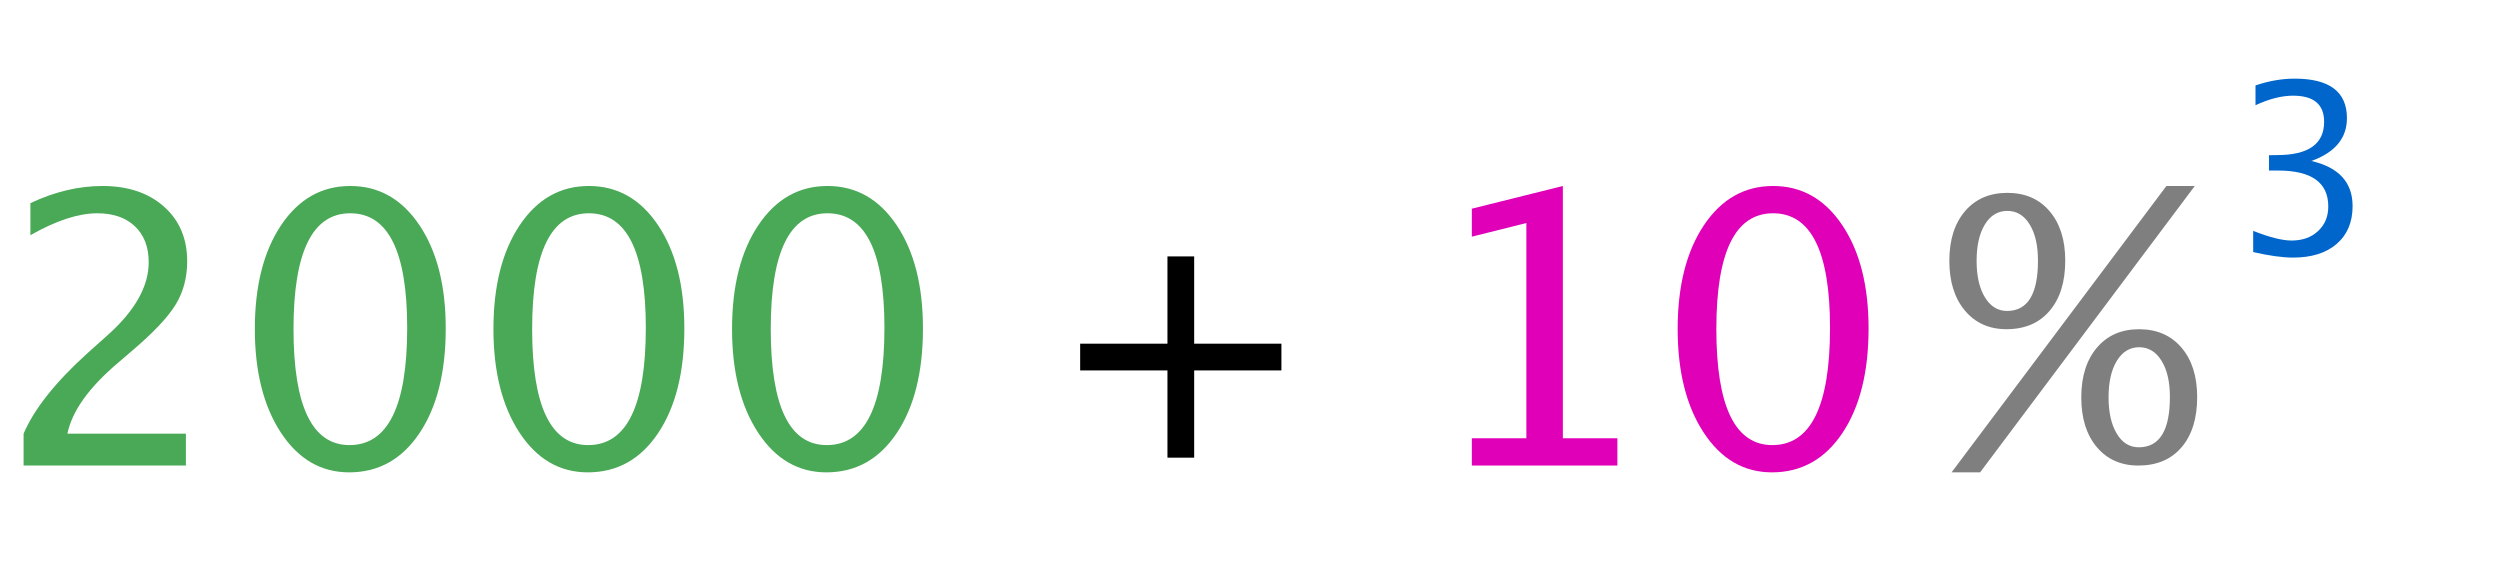 <?xml version="1.0" encoding="utf-8"?>
<!-- Generator: Adobe Illustrator 13.0.2, SVG Export Plug-In  -->
<!DOCTYPE svg PUBLIC "-//W3C//DTD SVG 1.1//EN" "http://www.w3.org/Graphics/SVG/1.1/DTD/svg11.dtd">
<svg version="1.1"
	 xmlns="http://www.w3.org/2000/svg" xmlns:xlink="http://www.w3.org/1999/xlink" xmlns:a="http://ns.adobe.com/AdobeSVGViewerExtensions/3.0/"
	 x="0px" y="0px" width="106px" height="24px" viewBox="-1 -3.334 106 24" enable-background="new -1 -3.334 106 24"
	 xml:space="preserve">
<defs>
</defs>
<path fill="#DF00B8" d="M74.148,15.538c1.629,0,2.445-1.656,2.445-4.969c0-3.24-0.805-4.86-2.414-4.86
	c-1.605,0-2.406,1.636-2.406,4.907C71.773,13.897,72.564,15.538,74.148,15.538z M74.133,16.694c-1.193,0-2.158-0.562-2.895-1.684
	c-0.738-1.123-1.105-2.588-1.105-4.395c0-1.823,0.371-3.29,1.113-4.399s1.719-1.664,2.934-1.664c1.213,0,2.191,0.555,2.934,1.664
	s1.113,2.568,1.113,4.375c0,1.854-0.371,3.334-1.113,4.441C76.371,16.14,75.377,16.694,74.133,16.694z M61.406,16.405v-1.156h2.312
	V6.123l-2.312,0.578V5.514l3.859-0.961v10.696h2.312v1.156H61.406z"/>
<polygon points="44.799,12.372 48.5,12.372 48.5,16.071 49.633,16.071 49.633,12.372 53.332,12.372 53.332,11.238 49.633,11.238 
	49.633,7.538 48.5,7.538 48.5,11.238 44.799,11.238 "/>
<path opacity="0.5" d="M89.684,15.631c0.881,0,1.32-0.711,1.32-2.133c0-0.641-0.117-1.152-0.355-1.535
	c-0.236-0.383-0.553-0.574-0.949-0.574c-0.395,0-0.711,0.191-0.945,0.574s-0.352,0.899-0.352,1.551c0,0.641,0.117,1.153,0.348,1.539
	C88.982,15.438,89.293,15.631,89.684,15.631z M89.668,16.405c-0.738,0-1.328-0.262-1.766-0.785s-0.656-1.226-0.656-2.105
	c0-0.886,0.223-1.589,0.664-2.109c0.443-0.521,1.039-0.781,1.789-0.781s1.348,0.259,1.793,0.777
	c0.445,0.518,0.668,1.217,0.668,2.098c0,0.906-0.221,1.617-0.664,2.133C91.055,16.147,90.445,16.405,89.668,16.405z M84.098,9.85
	c0.875,0,1.312-0.711,1.312-2.133c0-0.641-0.117-1.152-0.352-1.535s-0.549-0.574-0.945-0.574c-0.4,0-0.719,0.191-0.953,0.574
	s-0.352,0.897-0.352,1.543c0,0.646,0.117,1.162,0.352,1.547C83.395,9.657,83.707,9.85,84.098,9.85z M84.074,10.624
	c-0.734,0-1.32-0.264-1.762-0.789c-0.439-0.526-0.66-1.229-0.66-2.11c0-0.885,0.223-1.587,0.664-2.105
	c0.443-0.518,1.043-0.777,1.797-0.777c0.75,0,1.348,0.259,1.789,0.777c0.443,0.519,0.664,1.218,0.664,2.098
	c0,0.901-0.221,1.611-0.664,2.129C85.461,10.364,84.852,10.624,84.074,10.624z M81.746,16.694l9.109-12.141h1.203l-9.102,12.141
	H81.746z"/>
<path fill="#0066CC" d="M94.535,7.354V6.455c0.691,0.273,1.234,0.41,1.631,0.41c0.459,0,0.834-0.134,1.121-0.403
	c0.289-0.269,0.432-0.616,0.432-1.042c0-1.016-0.711-1.523-2.133-1.523h-0.381V3.247l0.336-0.005c1.336,0,2.002-0.47,2.002-1.411
	c0-0.739-0.439-1.108-1.318-1.108c-0.48,0-1.012,0.135-1.592,0.405v-0.84C95.203,0.096,95.756,0,96.293,0
	c1.479,0,2.217,0.559,2.217,1.675c0,0.85-0.502,1.455-1.508,1.816c1.166,0.271,1.748,0.908,1.748,1.914
	c0,0.681-0.225,1.214-0.674,1.602c-0.449,0.388-1.066,0.581-1.852,0.581C95.779,7.588,95.217,7.51,94.535,7.354z"/>
<path fill="#49A956" d="M34.055,15.538c1.63,0,2.445-1.656,2.445-4.969c0-3.24-0.805-4.86-2.414-4.86
	c-1.604,0-2.406,1.636-2.406,4.907C31.68,13.897,32.471,15.538,34.055,15.538z M34.039,16.694c-1.193,0-2.158-0.562-2.895-1.684
	c-0.737-1.123-1.105-2.588-1.105-4.395c0-1.823,0.371-3.29,1.113-4.399s1.72-1.664,2.934-1.664c1.213,0,2.191,0.555,2.934,1.664
	s1.113,2.568,1.113,4.375c0,1.854-0.371,3.334-1.113,4.441C36.277,16.14,35.284,16.694,34.039,16.694z M23.938,15.538
	c1.63,0,2.445-1.656,2.445-4.969c0-3.24-0.805-4.86-2.414-4.86c-1.604,0-2.406,1.636-2.406,4.907
	C21.562,13.897,22.354,15.538,23.938,15.538z M23.922,16.694c-1.193,0-2.158-0.562-2.895-1.684
	c-0.737-1.123-1.105-2.588-1.105-4.395c0-1.823,0.371-3.29,1.113-4.399s1.72-1.664,2.934-1.664c1.213,0,2.191,0.555,2.934,1.664
	s1.113,2.568,1.113,4.375c0,1.854-0.371,3.334-1.113,4.441C26.16,16.14,25.167,16.694,23.922,16.694z M13.82,15.538
	c1.63,0,2.445-1.656,2.445-4.969c0-3.24-0.805-4.86-2.414-4.86c-1.604,0-2.406,1.636-2.406,4.907
	C11.445,13.897,12.237,15.538,13.82,15.538z M13.805,16.694c-1.193,0-2.158-0.562-2.895-1.684c-0.737-1.123-1.105-2.588-1.105-4.395
	c0-1.823,0.371-3.29,1.113-4.399s1.72-1.664,2.934-1.664c1.213,0,2.191,0.555,2.934,1.664s1.113,2.568,1.113,4.375
	c0,1.854-0.371,3.334-1.113,4.441C16.043,16.14,15.049,16.694,13.805,16.694z M0,16.405v-1.352c0.448-1.047,1.354-2.188,2.719-3.422
	l0.883-0.789c1.135-1.026,1.703-2.044,1.703-3.055c0-0.646-0.194-1.153-0.582-1.523c-0.388-0.37-0.921-0.555-1.598-0.555
	c-0.802,0-1.748,0.31-2.836,0.93V5.279c1.026-0.484,2.044-0.727,3.055-0.727c1.083,0,1.953,0.292,2.609,0.875
	c0.656,0.583,0.984,1.357,0.984,2.32c0,0.693-0.166,1.308-0.496,1.844c-0.331,0.537-0.947,1.188-1.848,1.954L4,12.053
	c-1.234,1.047-1.948,2.047-2.141,3h5.023v1.352H0z"/>
</svg>
